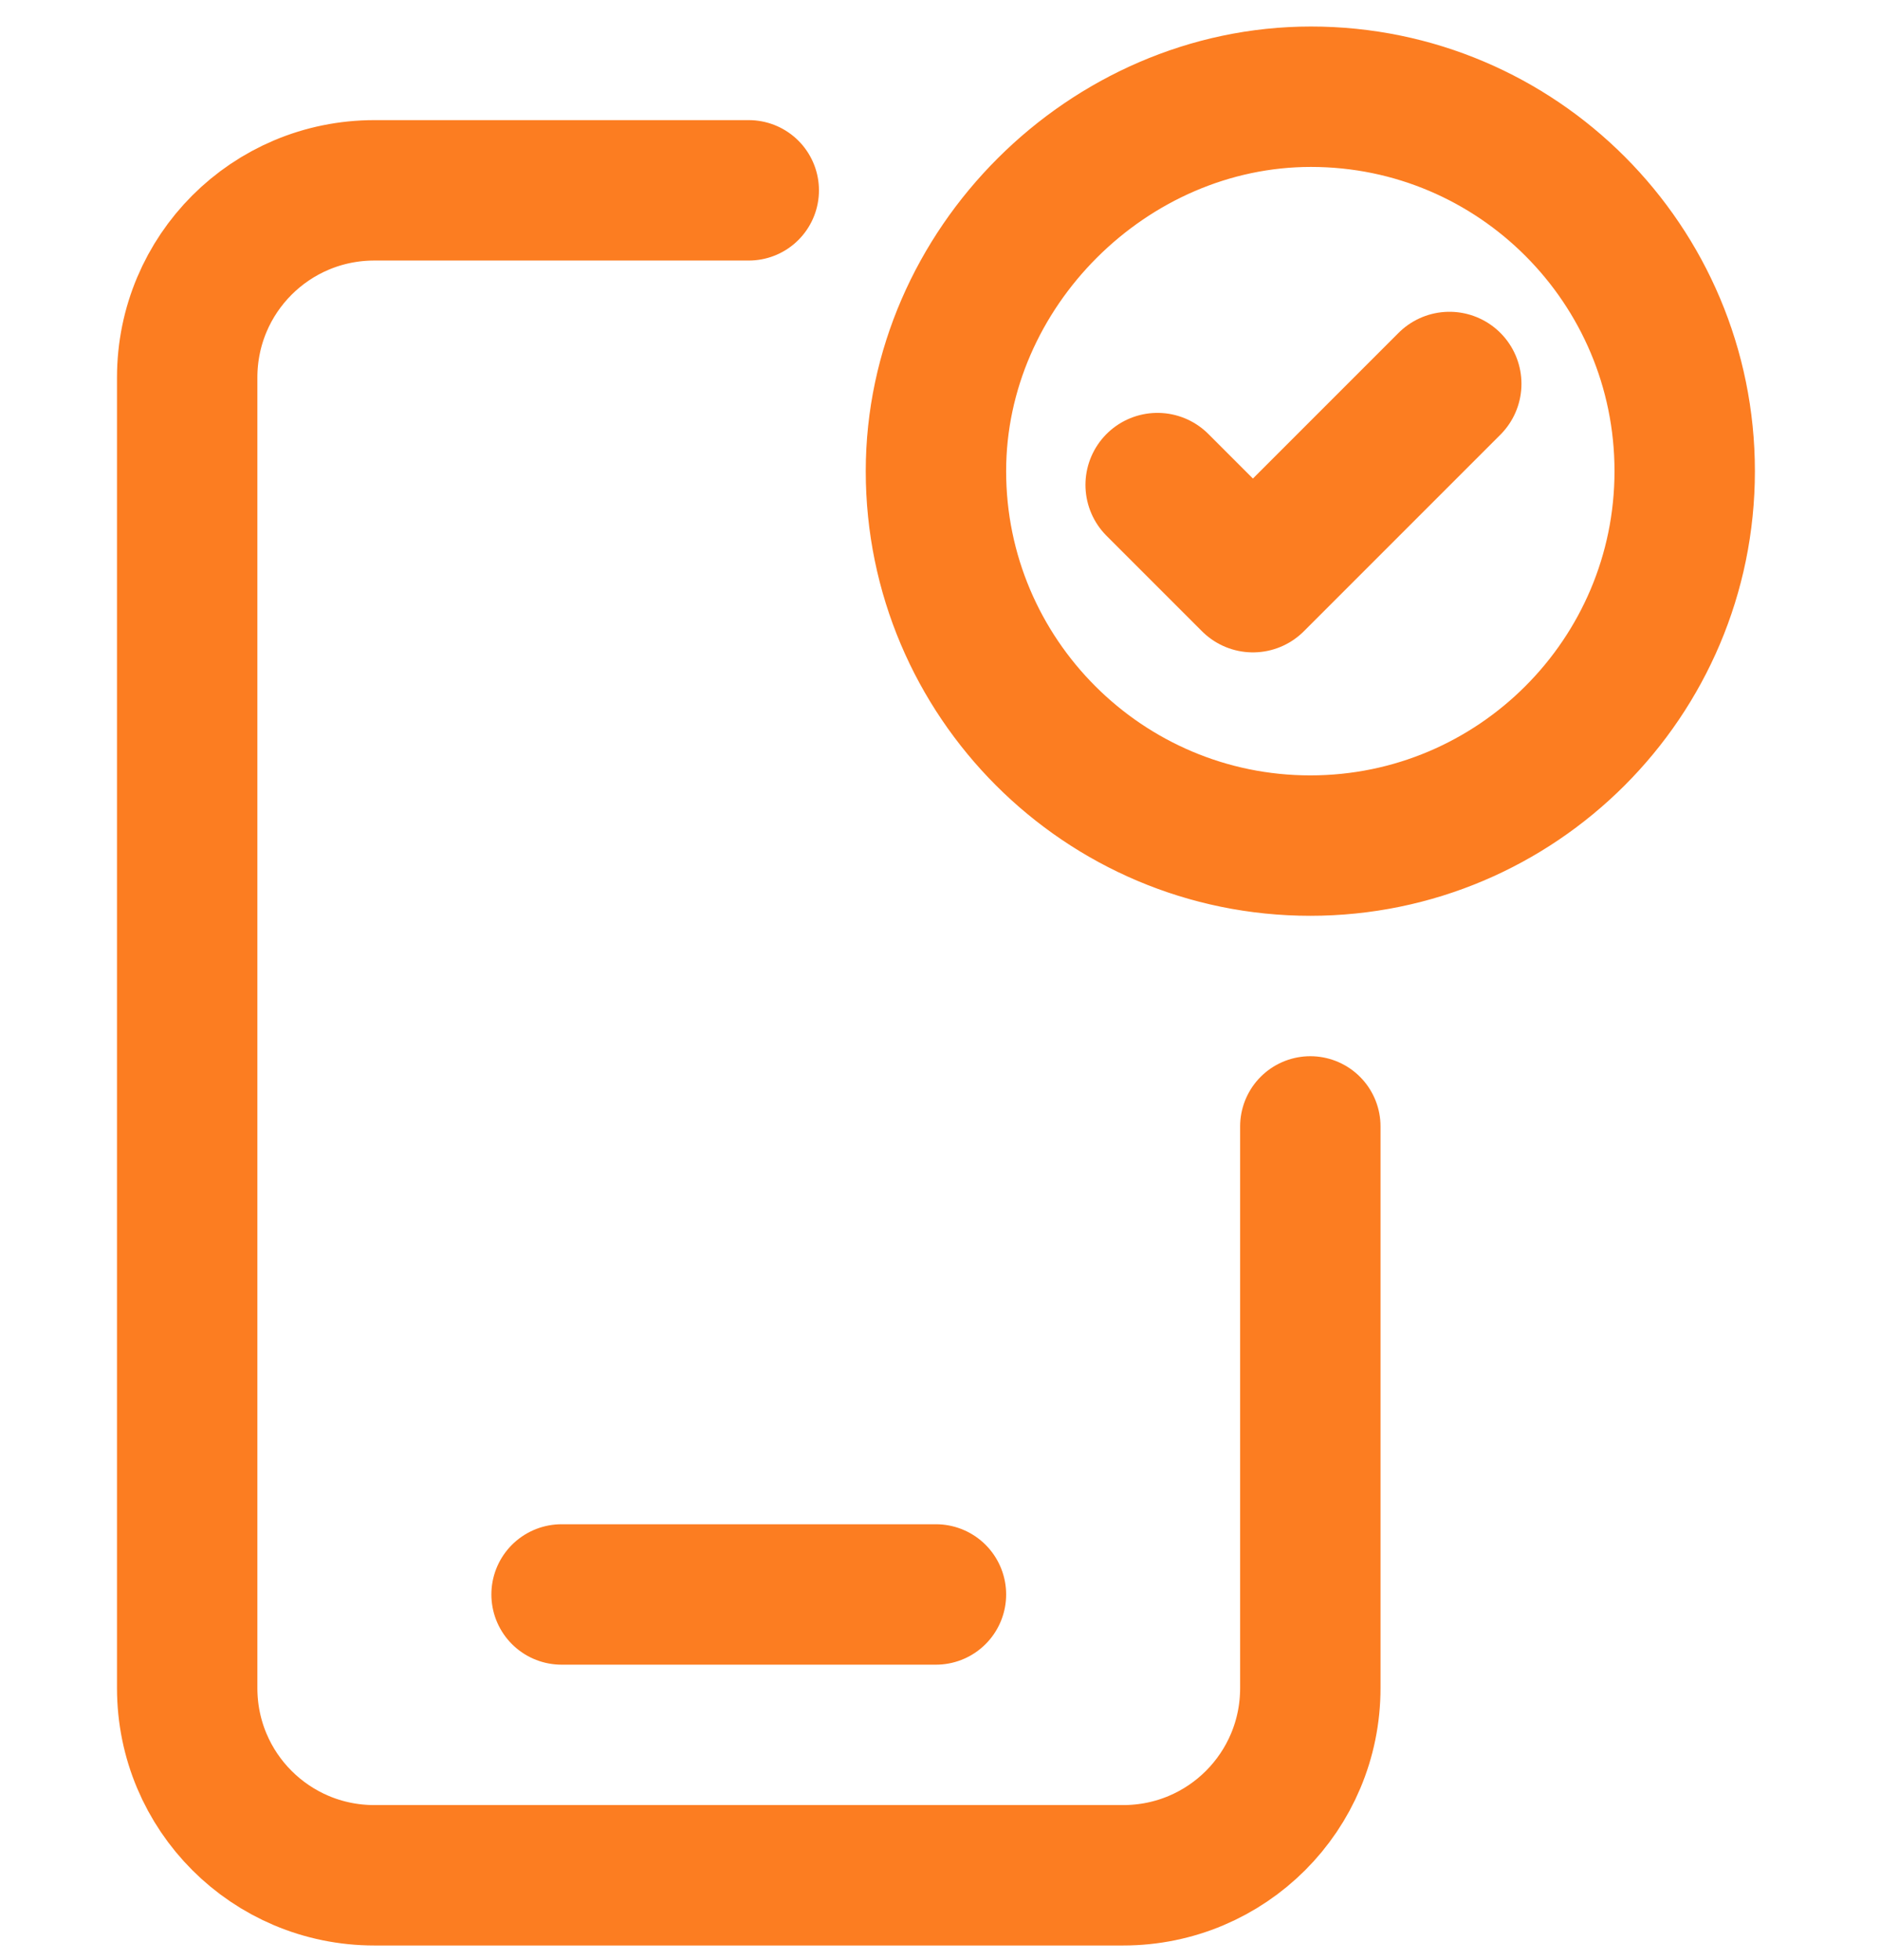 <?xml version="1.0" encoding="utf-8"?>
<!-- Generator: Adobe Illustrator 27.8.0, SVG Export Plug-In . SVG Version: 6.00 Build 0)  -->
<svg version="1.1" id="Laag_1" xmlns="http://www.w3.org/2000/svg" xmlns:xlink="http://www.w3.org/1999/xlink" x="0px" y="0px"
	 viewBox="0 0 301.3 314.1" style="enable-background:new 0 0 301.3 314.1;" xml:space="preserve">
<style type="text/css">
	.st0{fill:none;stroke:#FC7D21;stroke-width:22.5;stroke-linecap:round;stroke-linejoin:round;}
	.st1{fill:none;stroke:#FC7D21;stroke-width:23.077;stroke-linecap:round;stroke-linejoin:round;}
</style>
<g>
	<g>
		<path class="st0" d="M90,255.5h60 M210,180.5v90c0,16.6-13.4,30-30,30H60c-16.6,0-30-13.4-30-30v-210c0-16.6,13.4-30,30-30h60
			 M210,135.5c-33.1,0-60-26.9-60-60c0-32.5,27.6-60,60.1-60c33.1,0,59.9,26.9,59.9,60C270,108.6,243.1,135.5,210,135.5"/>
	</g>
	<polyline class="st1" points="232.3,61.5 200.8,93 185.5,77.7 	"/>
</g>
</svg>

